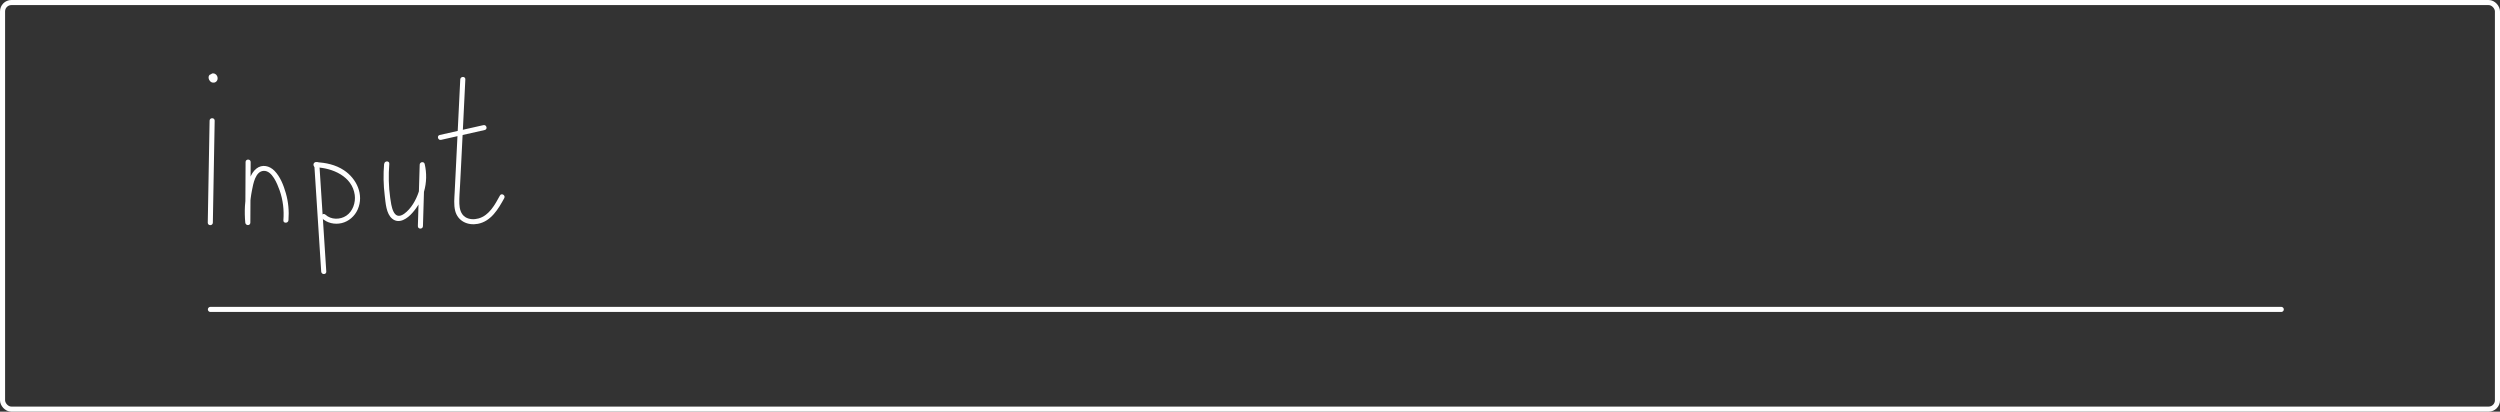 <?xml version="1.0" encoding="UTF-8"?>
<svg id="Layer_2" data-name="Layer 2" xmlns="http://www.w3.org/2000/svg" viewBox="0 0 245.95 40.5">
  <rect x="0" y="0" width="245.95" height="40.5" fill="#333333" stroke="none"/>
  <defs>
    <style>
      .cls-1 {
        fill: #fff;
      }

      .cls-2 {
        fill: none;
        stroke: #fff;
        stroke-linecap: round;
        stroke-linejoin: round;
        stroke-width: .5px;
      }
    </style>
  </defs>
  <g id="Layer_4" data-name="Layer 4">
    <g>
      <rect class="cls-2" x=".25" y=".25" width="245.45" height="40" rx=".87" ry=".87"/>
      <line class="cls-2" x1="20.7" y1="30.44" x2="224.43" y2="30.44"/>
      <g>
        <path class="cls-1" d="M20.62,11.87c-.06,3.35-.12,6.69-.18,10.04,0,.32,.49,.32,.5,0,.06-3.35,.12-6.69,.18-10.04,0-.32-.49-.32-.5,0h0Z"/>
        <path class="cls-1" d="M20.63,7.34s-.06,.08-.08,.13-.03,.09-.03,.15c0,.08,.02,.17,.06,.24,.02,.04,.05,.07,.07,.1,.01,.02,.03,.03,.04,.05,.03,.02,.06,.05,.1,.07s.07,.04,.11,.04c.07,.01,.11,.01,.18,0,0,0,.02,0,.03,0,.03-.01,.06-.02,.09-.04,.02-.01,.05-.03,.07-.05,0,0,.01-.01,.02-.02,.02-.03,.05-.06,.07-.09s.03-.07,.04-.11,.01-.08,.01-.12c0-.09-.02-.15-.06-.23s-.1-.14-.17-.18c-.03-.02-.07-.04-.11-.05-.03,0-.06-.01-.09-.01-.01,0-.02,0-.03,0-.03,0-.07,0-.1,.02-.03,.01-.06,.03-.08,.05-.04,.04-.08,.11-.07,.18s.02,.13,.07,.18c.05,.04,.11,.08,.18,.07,.01,0,.03,0,.04,0h-.07s.03,0,.04,0l-.06-.03s.03,.01,.04,.02l-.05-.04s.03,.02,.04,.04l-.04-.05s.03,.04,.03,.06l-.03-.06s.02,.05,.02,.07v-.07s0,.05,0,.07v-.07s0,.03,0,.05l.03-.06s-.01,.03-.02,.04l.04-.05s-.02,.02-.03,.03l.05-.04s-.03,.02-.04,.02l.06-.03s-.02,0-.04,.01h.07s-.03,0-.05,0h.07s-.03,0-.05,0l.06,.03s-.04-.02-.05-.03l.05,.04s-.04-.03-.05-.05l.04,.05s-.03-.04-.04-.06l.03,.06s-.01-.04-.02-.06v.07s0-.03,0-.05v.07s0-.03,0-.04l-.03,.06s.01-.02,.02-.03l-.04,.05s0,0,.01-.01c.04-.05,.07-.11,.07-.18,0-.06-.03-.13-.07-.18s-.11-.08-.18-.07-.13,.02-.18,.07h0Z"/>
      </g>
      <path class="cls-1" d="M24.16,15.94c-.01,1.99-.02,3.97-.03,5.96h.5c-.1-1.06-.05-2.13,.16-3.18,.12-.61,.33-1.88,1.16-1.91s1.33,1.29,1.56,1.92c.33,.94,.45,1.94,.37,2.94-.03,.32,.47,.32,.5,0,.07-.9-.01-1.81-.26-2.67-.22-.77-.55-1.62-1.12-2.2-.48-.49-1.21-.67-1.78-.21-.6,.48-.78,1.34-.92,2.05-.21,1.07-.27,2.17-.17,3.26,.03,.32,.5,.33,.5,0,.01-1.99,.02-3.97,.03-5.96,0-.32-.5-.32-.5,0h0Z"/>
      <g>
        <path class="cls-1" d="M30.92,16.19c.23,3.51,.45,7.02,.68,10.53,.02,.32,.52,.32,.5,0-.23-3.51-.45-7.02-.68-10.53-.02-.32-.52-.32-.5,0h0Z"/>
        <path class="cls-1" d="M31.06,16.46c1.64,.06,3.59,.88,3.84,2.72,.1,.75-.19,1.61-.83,2.04-.61,.41-1.5,.41-2.05-.1-.24-.22-.59,.14-.35,.35,.53,.48,1.25,.64,1.94,.48s1.29-.68,1.58-1.34c.64-1.45-.1-3.03-1.35-3.86-.81-.54-1.8-.76-2.76-.79-.32-.01-.32,.49,0,.5h0Z"/>
      </g>
      <path class="cls-1" d="M37.79,16.11c-.09,1.04-.07,2.09,.06,3.13,.09,.72,.13,1.78,.74,2.28,.69,.56,1.51-.04,1.98-.58,.54-.6,.93-1.32,1.15-2.1,.25-.88,.27-1.82,.06-2.71-.07-.28-.48-.21-.49,.07-.06,2.02-.12,4.03-.18,6.05,0,.32,.49,.32,.5,0,.06-2.02,.12-4.03,.18-6.05l-.49,.07c.21,.87,.16,1.77-.11,2.62-.26,.79-.75,1.66-1.44,2.15-1.08,.75-1.26-.87-1.36-1.57-.16-1.11-.18-2.24-.09-3.35,.03-.32-.47-.32-.5,0h0Z"/>
      <g>
        <path class="cls-1" d="M45.28,7.81c-.15,2.97-.29,5.95-.44,8.92l-.11,2.18c-.03,.6-.1,1.23,.05,1.83,.26,1.02,1.24,1.47,2.23,1.28,1.3-.24,2.02-1.47,2.6-2.53,.15-.28-.28-.54-.43-.25-.48,.88-1.05,1.96-2.1,2.25-.42,.12-.92,.11-1.3-.13-.45-.29-.57-.82-.59-1.32-.02-.61,.04-1.22,.07-1.82l.1-1.93,.2-3.99,.22-4.49c.02-.32-.48-.32-.5,0h0Z"/>
        <path class="cls-1" d="M43.39,13.76c1.43-.32,2.87-.65,4.3-.97,.31-.07,.18-.55-.13-.48l-4.3,.97c-.31,.07-.18,.55,.13,.48h0Z"/>
      </g>
    </g>
  </g>
</svg>